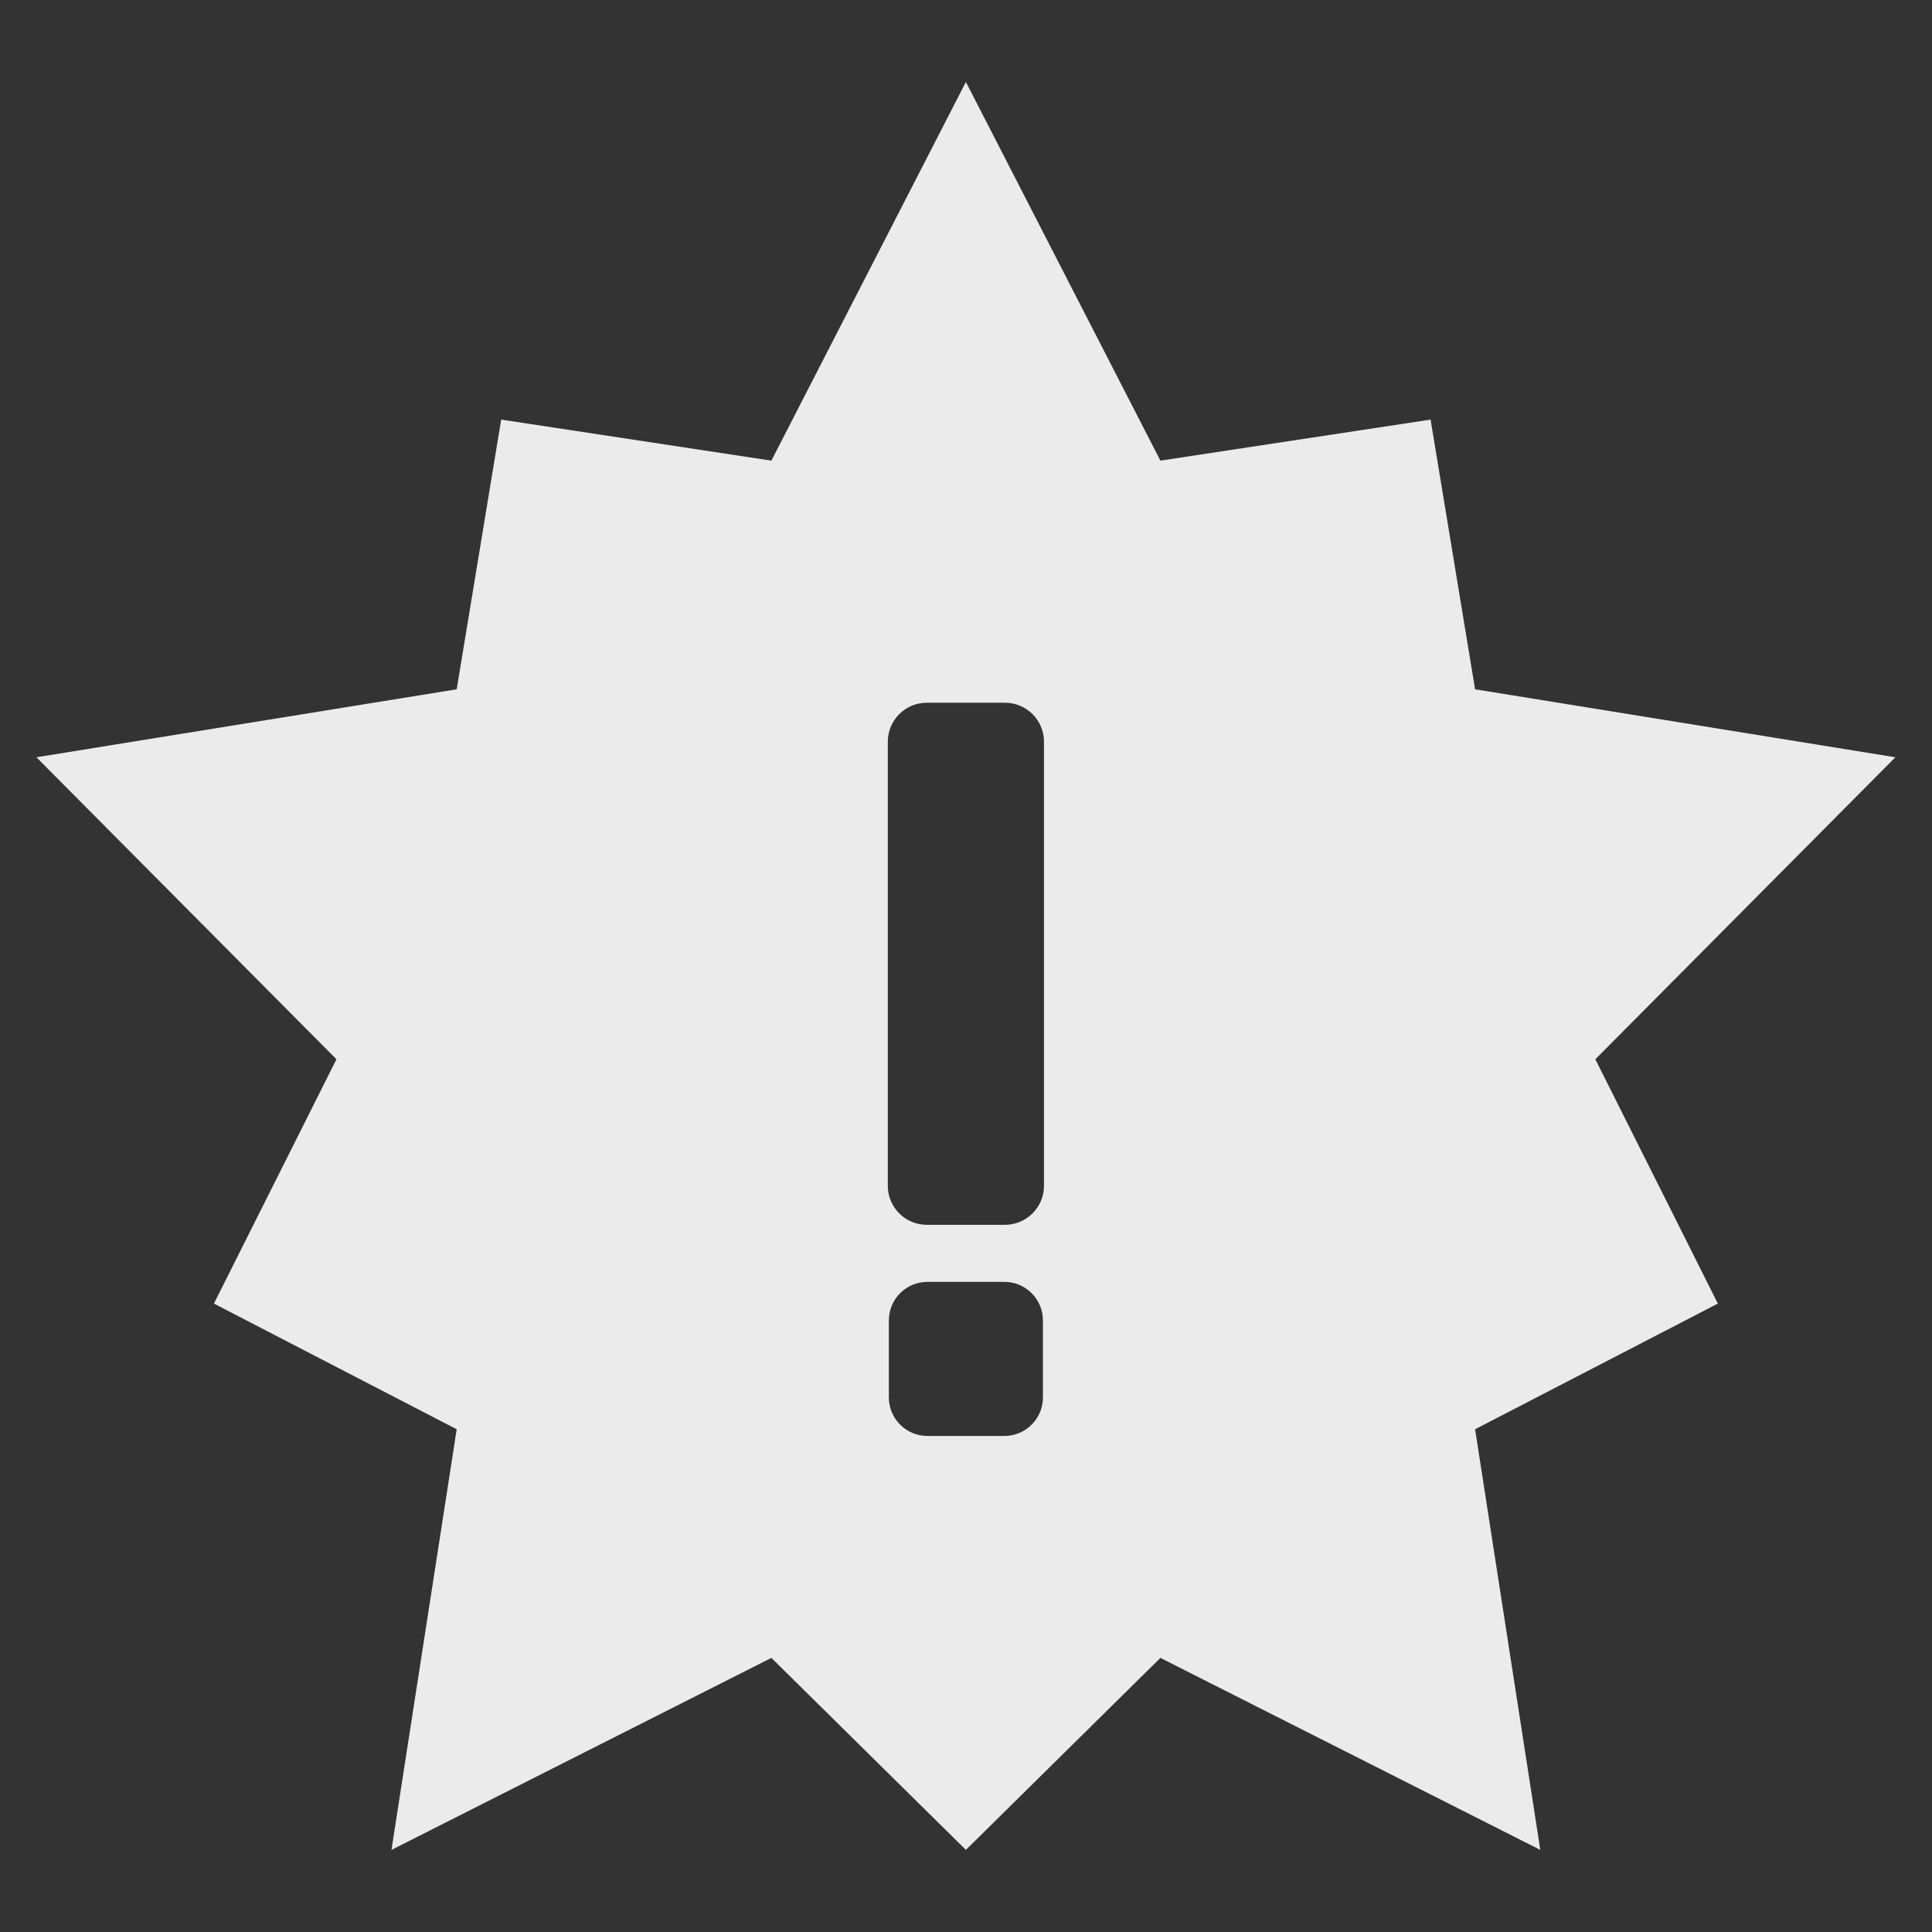 <?xml version="1.0" encoding="UTF-8" standalone="no"?>
<!DOCTYPE svg PUBLIC "-//W3C//DTD SVG 1.1//EN" "http://www.w3.org/Graphics/SVG/1.1/DTD/svg11.dtd">
<svg width="100%" height="100%" viewBox="0 0 512 512" version="1.1" xmlns="http://www.w3.org/2000/svg" xmlns:xlink="http://www.w3.org/1999/xlink" xml:space="preserve" xmlns:serif="http://www.serif.com/" style="fill-rule:evenodd;clip-rule:evenodd;stroke-linejoin:round;stroke-miterlimit:2;">
    <rect x="0" y="0" width="512" height="512" fill="#333333" stroke="none"/>
    <g id="OfferIcon" transform="matrix(16.333,0,0,16.333,-4476.14,-1766.33)">
        <path d="M289.727,109.475L292.883,115.619L297.267,114.953L297.989,119.329L304.808,120.432L299.94,125.332L301.928,129.296L297.989,131.335L299.047,138.16L292.883,135.045L289.727,138.16L286.571,135.045L280.407,138.16L281.465,131.335L277.526,129.296L279.514,125.332L274.646,120.432L281.465,119.329L282.187,114.953L286.571,115.619L289.727,109.475ZM290.352,128.944L289.102,128.944C288.757,128.944 288.477,129.224 288.477,129.569L288.477,130.819C288.477,131.163 288.757,131.444 289.102,131.444L290.352,131.444C290.697,131.444 290.977,131.163 290.977,130.819L290.977,129.569C290.977,129.224 290.697,128.944 290.352,128.944ZM290.361,119.547L289.093,119.547C288.744,119.547 288.46,119.83 288.46,120.18L288.46,127.385C288.46,127.734 288.744,128.018 289.093,128.018L290.361,128.018C290.71,128.018 290.994,127.734 290.994,127.385L290.994,120.18C290.994,119.83 290.71,119.547 290.361,119.547Z" style="fill:rgb(235,235,235);"/>
    </g>
</svg>
